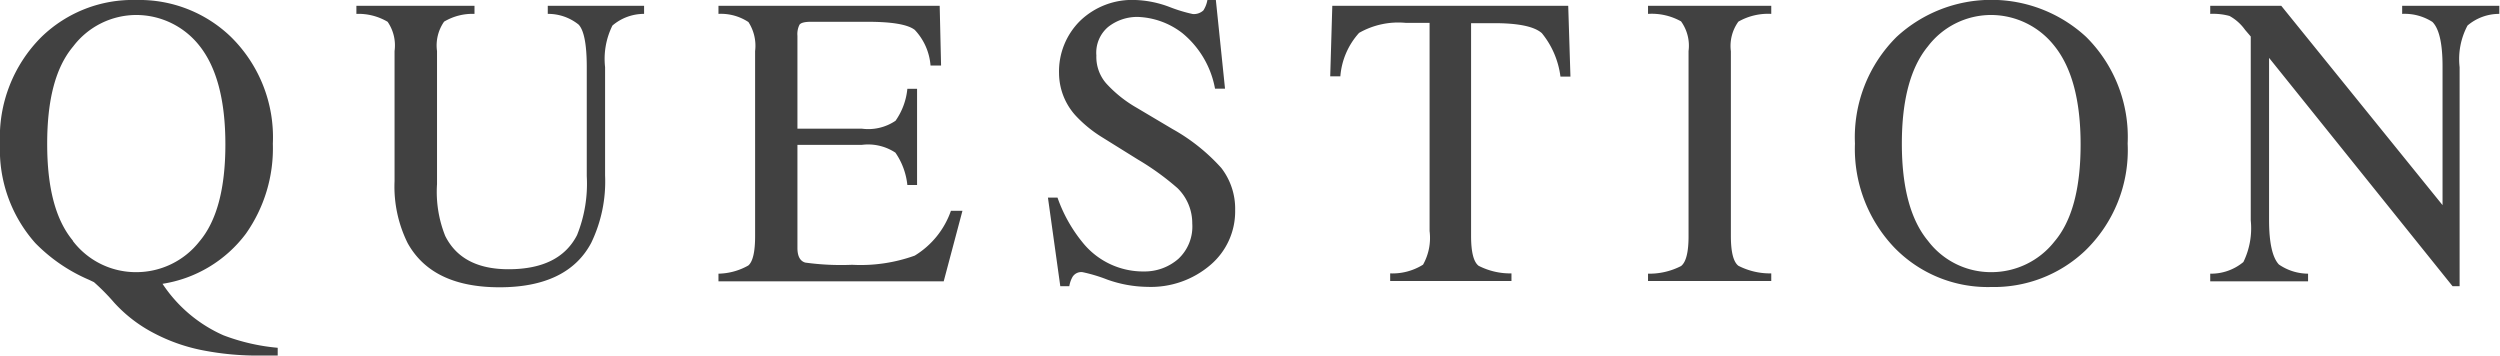 <svg xmlns="http://www.w3.org/2000/svg" width="180.14" height="25.62"><path d="M3 2.65A9.44 9.44 0 019.83 0a9.5 9.5 0 016.77 2.62 10.14 10.14 0 013.06 7.74 10.66 10.66 0 01-1.95 6.49 9.29 9.29 0 01-6 3.6 10.2 10.2 0 004.39 3.71 14.6 14.6 0 003.91.9v.56h-1.2a20.59 20.59 0 01-4.31-.4A12.8 12.8 0 0111.08 24a10.26 10.26 0 01-2.85-2.19 15.4 15.4 0 00-1.46-1.48l-.38-.18a12 12 0 01-3.85-2.64A10.12 10.12 0 010 10.36a10.2 10.2 0 013-7.71zm2.24 14.7a5.71 5.71 0 004.58 2.26 5.78 5.78 0 004.54-2.2q1.88-2.21 1.88-7t-1.89-7.14a5.8 5.8 0 00-4.51-2.19 5.72 5.72 0 00-4.57 2.27C4 4.86 3.4 7.19 3.4 10.36s.6 5.48 1.86 6.99zM34.19.42V1a4 4 0 00-2.19.56 3 3 0 00-.51 2.12v9.59a8.56 8.56 0 00.59 3.73q1.2 2.4 4.56 2.4 3.68 0 4.94-2.46a9.9 9.9 0 00.7-4.25V4.83c0-1.63-.2-2.65-.59-3.06A3.51 3.51 0 0039.47 1V.42h6.94V1a3.5 3.5 0 00-2.28.84 5.4 5.4 0 00-.53 3v7.81a10.15 10.15 0 01-1 4.85c-1.13 2.13-3.35 3.2-6.6 3.2s-5.44-1.06-6.62-3.17a9.17 9.17 0 01-.95-4.48V3.68a3 3 0 00-.5-2.11A4.14 4.14 0 0025.68 1V.42zm17.58 19.3a4.52 4.52 0 002.15-.59c.33-.28.49-1 .49-2.11V3.68a3.14 3.14 0 00-.48-2.09A3.59 3.59 0 0051.77 1V.42h15.94l.1 4.3h-.76a4.21 4.21 0 00-1.14-2.57c-.51-.39-1.64-.58-3.4-.58h-4.08c-.44 0-.72.07-.82.21a1.49 1.49 0 00-.15.8v6.69h4.63a3.5 3.5 0 002.44-.57 4.81 4.81 0 00.85-2.3h.7v6.93h-.7a5 5 0 00-.86-2.33 3.56 3.56 0 00-2.43-.56h-4.63v7.43c0 .59.19.94.56 1.05a18.92 18.92 0 003.38.16 11.53 11.53 0 004.51-.66 6.15 6.15 0 002.61-3.23h.83L68 20.27H51.77zm24.43-5.48a10.66 10.66 0 001.8 3.22 5.59 5.59 0 004.43 2.1 3.69 3.69 0 002.48-.91 3.18 3.18 0 001-2.54 3.54 3.54 0 00-1.06-2.55A19 19 0 0082 11.5l-2.57-1.6a9.18 9.18 0 01-1.84-1.48 4.58 4.58 0 01-1.28-3.13 5.13 5.13 0 011.51-3.78 5.4 5.4 0 014-1.51 7.65 7.65 0 012.47.51 10.86 10.86 0 001.65.5 1 1 0 00.77-.26A2 2 0 0087 0h.61l.66 6.39h-.72a6.73 6.73 0 00-2.35-4A5.56 5.56 0 0082 1.22a3.38 3.38 0 00-2.15.72A2.43 2.43 0 0079 4a2.9 2.9 0 00.7 2 9 9 0 002.18 1.75l2.61 1.55A13.68 13.68 0 0188 12.1a4.8 4.8 0 011 3.05 5.06 5.06 0 01-1.78 3.94 6.59 6.59 0 01-4.54 1.58 8.89 8.89 0 01-2.91-.53 11.21 11.21 0 00-1.77-.53.74.74 0 00-.71.33 2 2 0 00-.24.68h-.65l-.89-6.38zM96 .42h17l.16 5.1h-.72a6.17 6.17 0 00-1.34-3.13q-.81-.72-3.42-.72H106V17c0 1.16.18 1.87.54 2.15a5 5 0 002.37.55v.55h-8.74v-.55a4.15 4.15 0 002.37-.63 3.94 3.94 0 00.47-2.42v-15h-1.69a5.71 5.71 0 00-3.39.72 5.28 5.28 0 00-1.35 3.13h-.73zm22.75 19.3a5 5 0 002.38-.55c.36-.28.54-1 .54-2.15V3.68a3 3 0 00-.54-2.14 4.33 4.33 0 00-2.38-.54V.42h8.88V1a4.32 4.32 0 00-2.37.56 3 3 0 00-.54 2.14V17c0 1.16.18 1.87.54 2.15a5 5 0 002.37.55v.55h-8.88zm17.92-17.07a10.07 10.07 0 0113.64 0 10.16 10.16 0 013 7.69 10.07 10.07 0 01-3.1 7.76 9.55 9.55 0 01-6.73 2.58 9.36 9.36 0 01-7-2.86 10.31 10.31 0 01-2.82-7.48 10.19 10.19 0 013.01-7.69zm2.25 14.7a5.69 5.69 0 004.57 2.26 5.78 5.78 0 004.54-2.2q1.89-2.21 1.89-7T148 3.27a5.82 5.82 0 00-4.52-2.19 5.73 5.73 0 00-4.57 2.27c-1.24 1.51-1.87 3.84-1.87 7s.63 5.49 1.88 7zm20.34 2.37a3.64 3.64 0 002.39-.84 5.55 5.55 0 00.53-3V2.63l-.41-.48a3.36 3.36 0 00-1.12-1 4.46 4.46 0 00-1.39-.15V.42h5.12L176 14.78v-10c0-1.64-.24-2.71-.73-3.2a3.7 3.7 0 00-2.18-.58V.42h7V1a3.52 3.52 0 00-2.29.84 5.14 5.14 0 00-.57 3v15.78h-.51L163.5 4.17v11.68c0 1.64.24 2.71.71 3.21a3.75 3.75 0 002.1.66v.55h-7.05z" fill="#414141" data-name="レイヤー 2"/></svg>